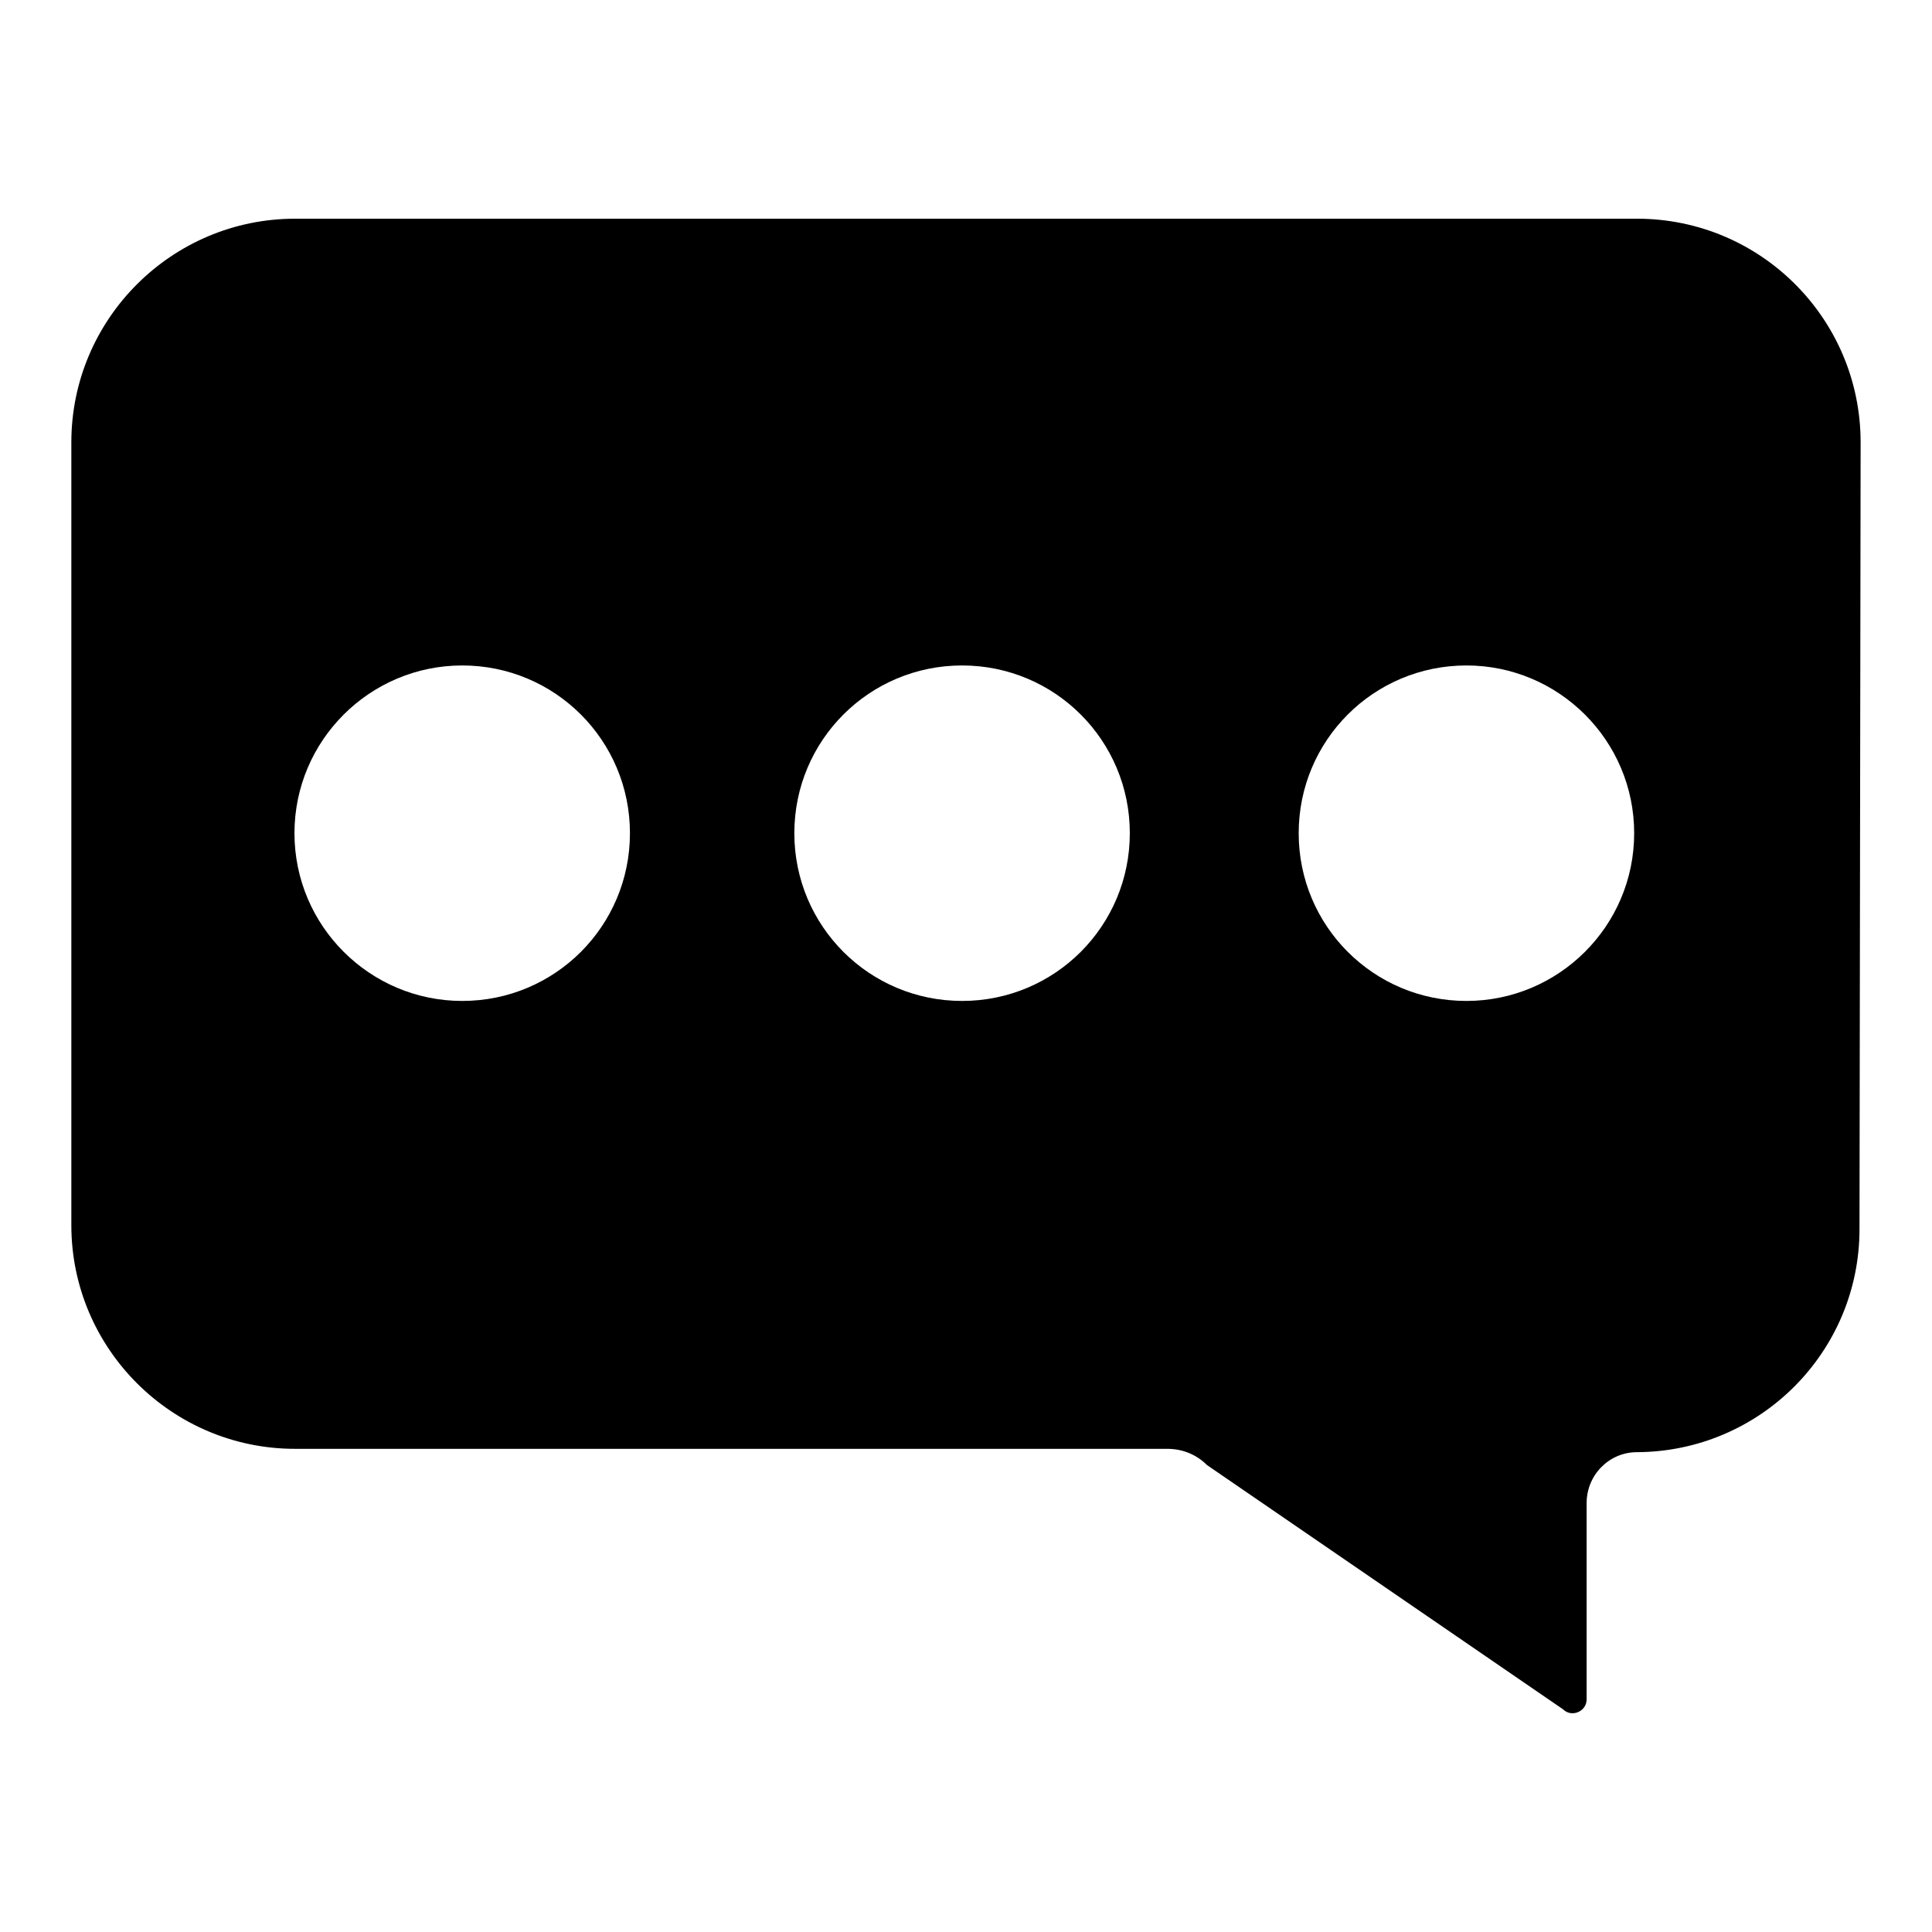 <?xml version="1.0" encoding="UTF-8"?>
<!-- Uploaded to: SVG Repo, www.svgrepo.com, Generator: SVG Repo Mixer Tools -->
<svg fill="#000000" width="800px" height="800px" version="1.1" viewBox="144 144 512 512" xmlns="http://www.w3.org/2000/svg">
 <path d="m577.81 201.96h-355.63c-32.598 0-59.273 26.523-59.273 59.273v207.45c0 32.746 26.672 59.273 59.273 59.273h231.16c4 0 7.703 1.48 10.52 4.297l94.391 64.754c2.223 2.223 6.223 0.594 6.223-2.668v-52.012c0-7.41 5.926-13.484 13.336-13.484 32.598-0.148 58.977-26.523 58.977-59.125l0.297-208.49c0-32.746-26.523-59.27-59.273-59.27zm-311.32 207.3c-24.449 0-44.453-19.855-44.453-44.453s20.004-44.453 44.453-44.453c24.598 0 44.453 19.855 44.453 44.453 0.004 24.598-19.855 44.453-44.453 44.453zm132.47 0c-24.598 0-44.453-19.855-44.453-44.453s19.855-44.453 44.453-44.453c24.598 0 44.453 19.855 44.453 44.453s-19.855 44.453-44.453 44.453zm133.66 0c-24.598 0-44.453-19.855-44.453-44.453s19.855-44.453 44.453-44.453c24.449 0 44.453 19.855 44.453 44.453 0.004 24.598-20 44.453-44.453 44.453z"/>
</svg>